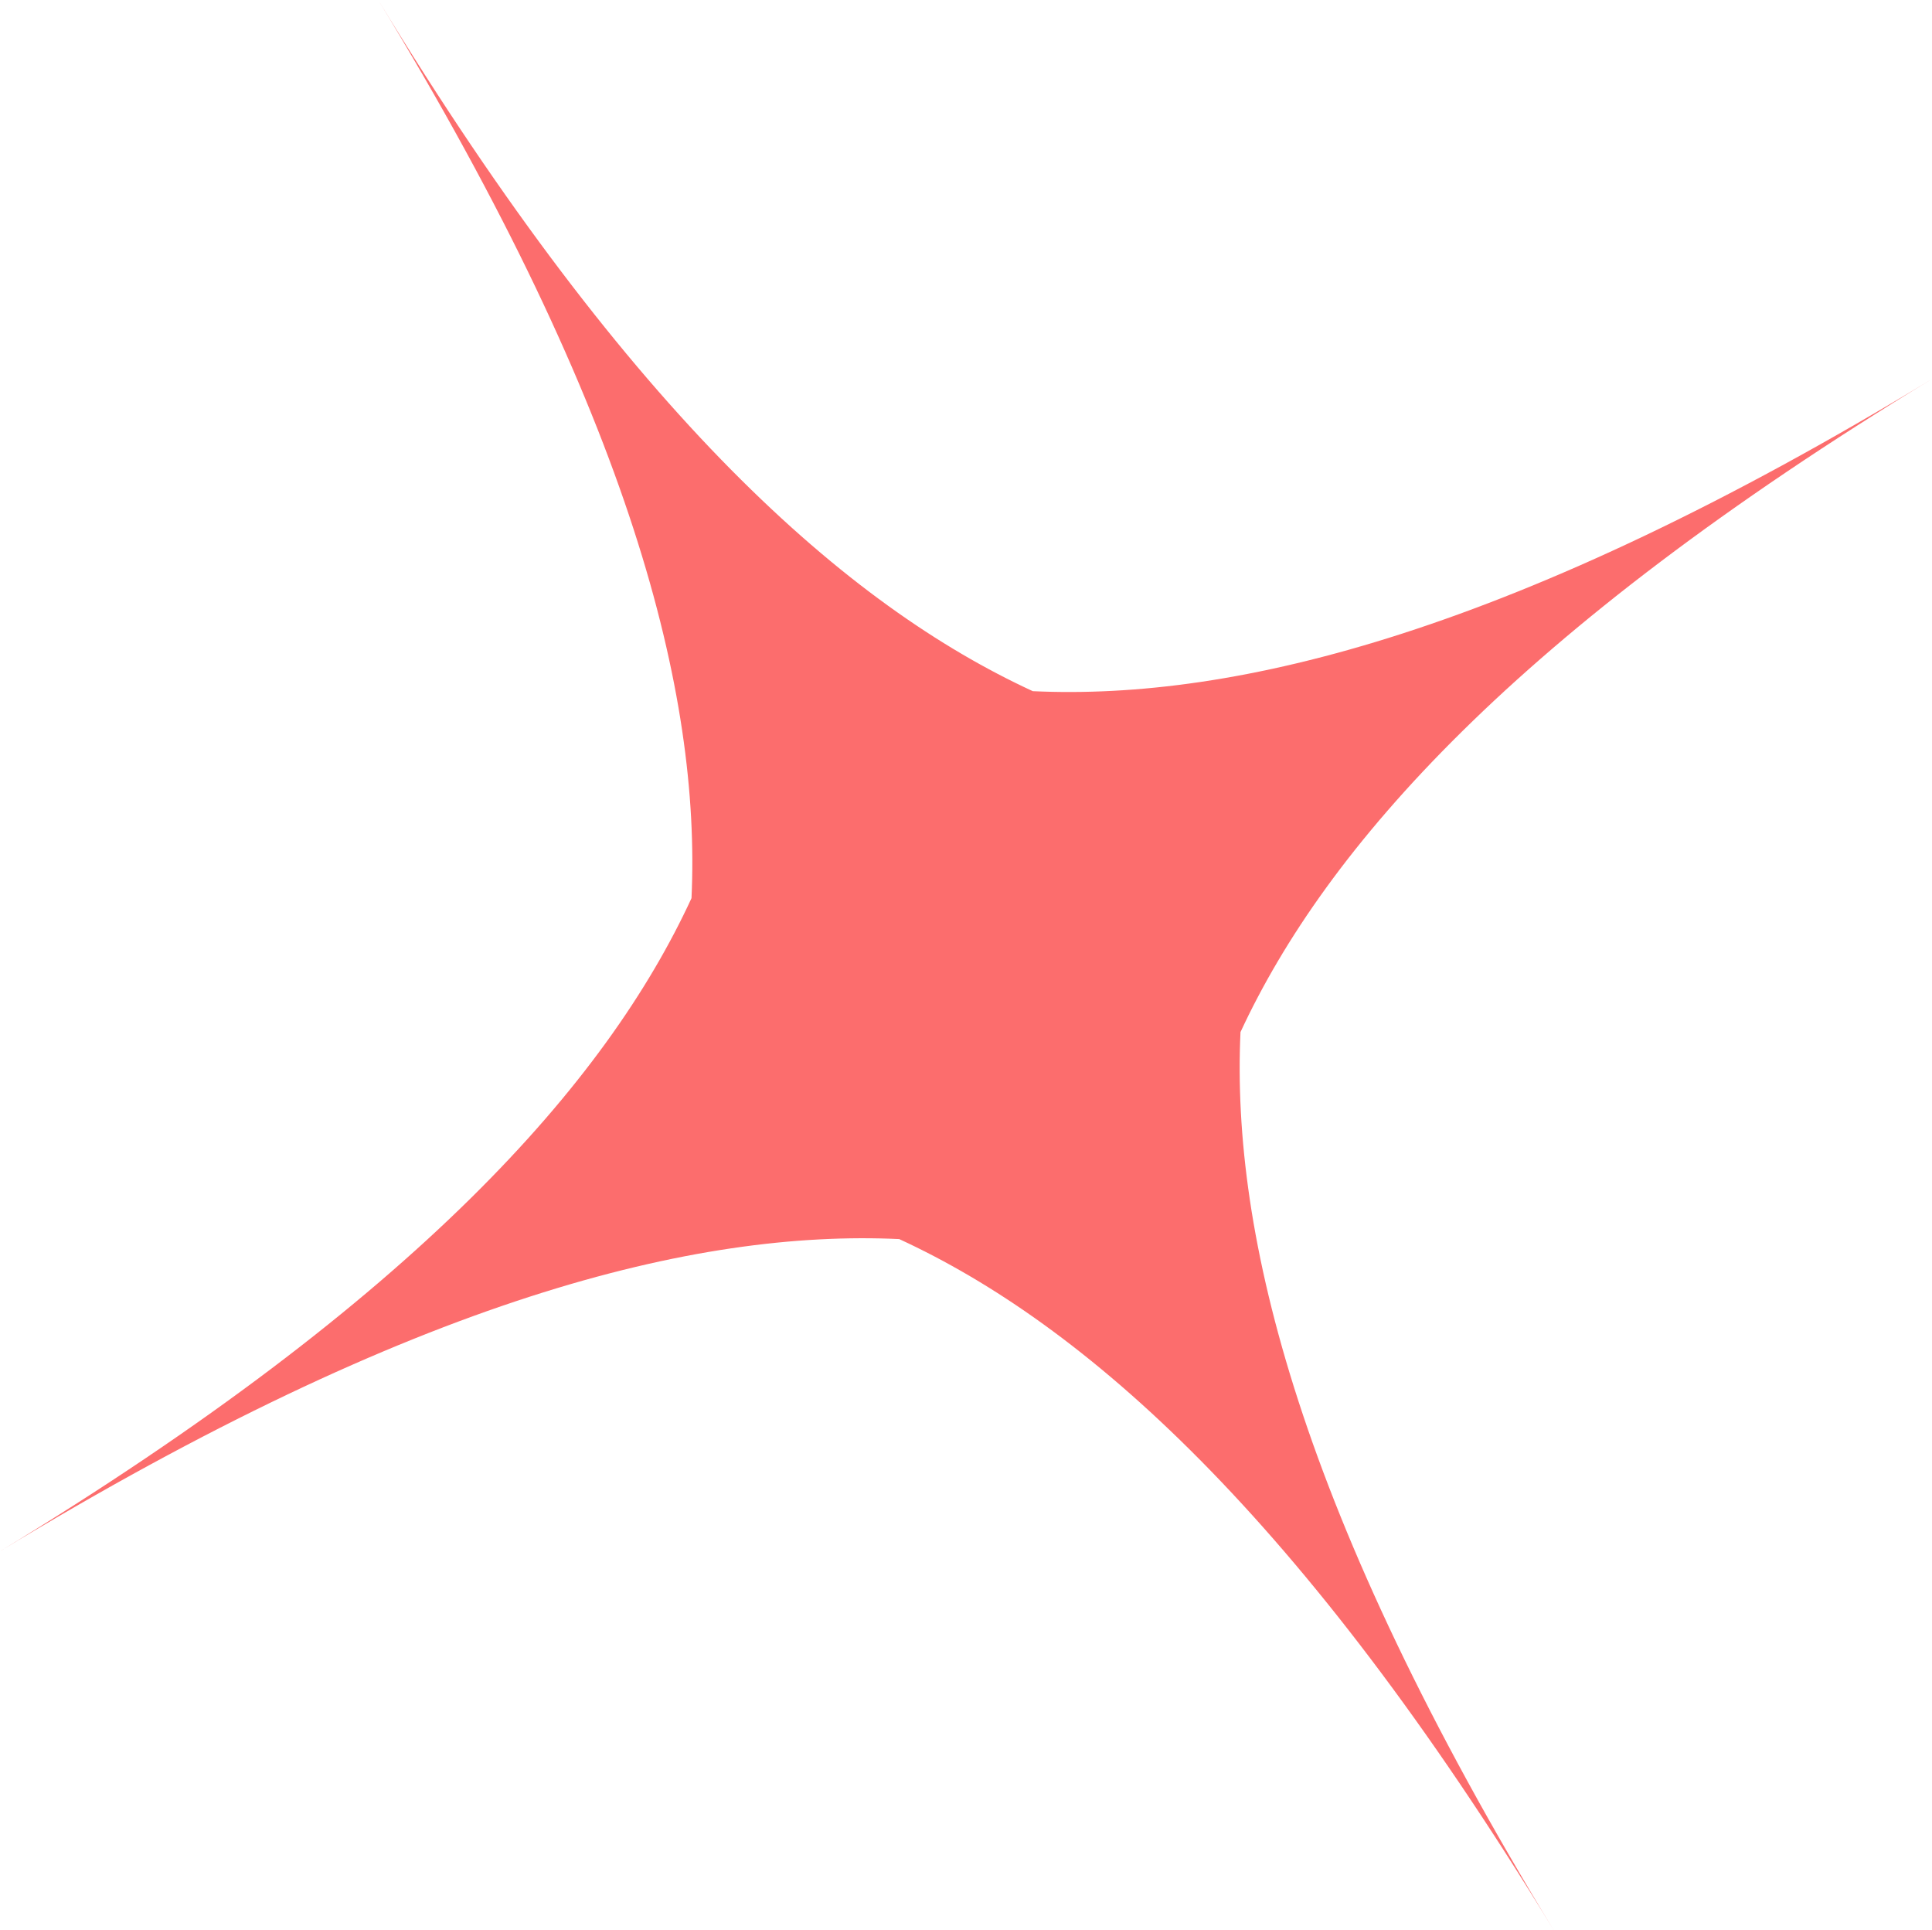 <?xml version="1.0" encoding="UTF-8"?> <svg xmlns="http://www.w3.org/2000/svg" width="970" height="969" viewBox="0 0 970 969" fill="none"> <path d="M518.536 346.96C620.69 351.705 761.115 317.196 970 190.237C761.115 317.196 665.841 425.452 622.817 518.089C618.094 620.067 652.825 760.312 780.098 968.961C653.042 760.365 544.334 664.816 451.464 622.001C349.309 617.257 208.872 651.819 1.27025e-05 778.724C208.885 651.765 304.43 543.575 347.183 450.872C351.906 348.895 317.175 208.649 189.902 0C316.946 208.879 425.612 304.132 518.536 346.96Z" fill="#FC6D6D"></path> </svg> 
